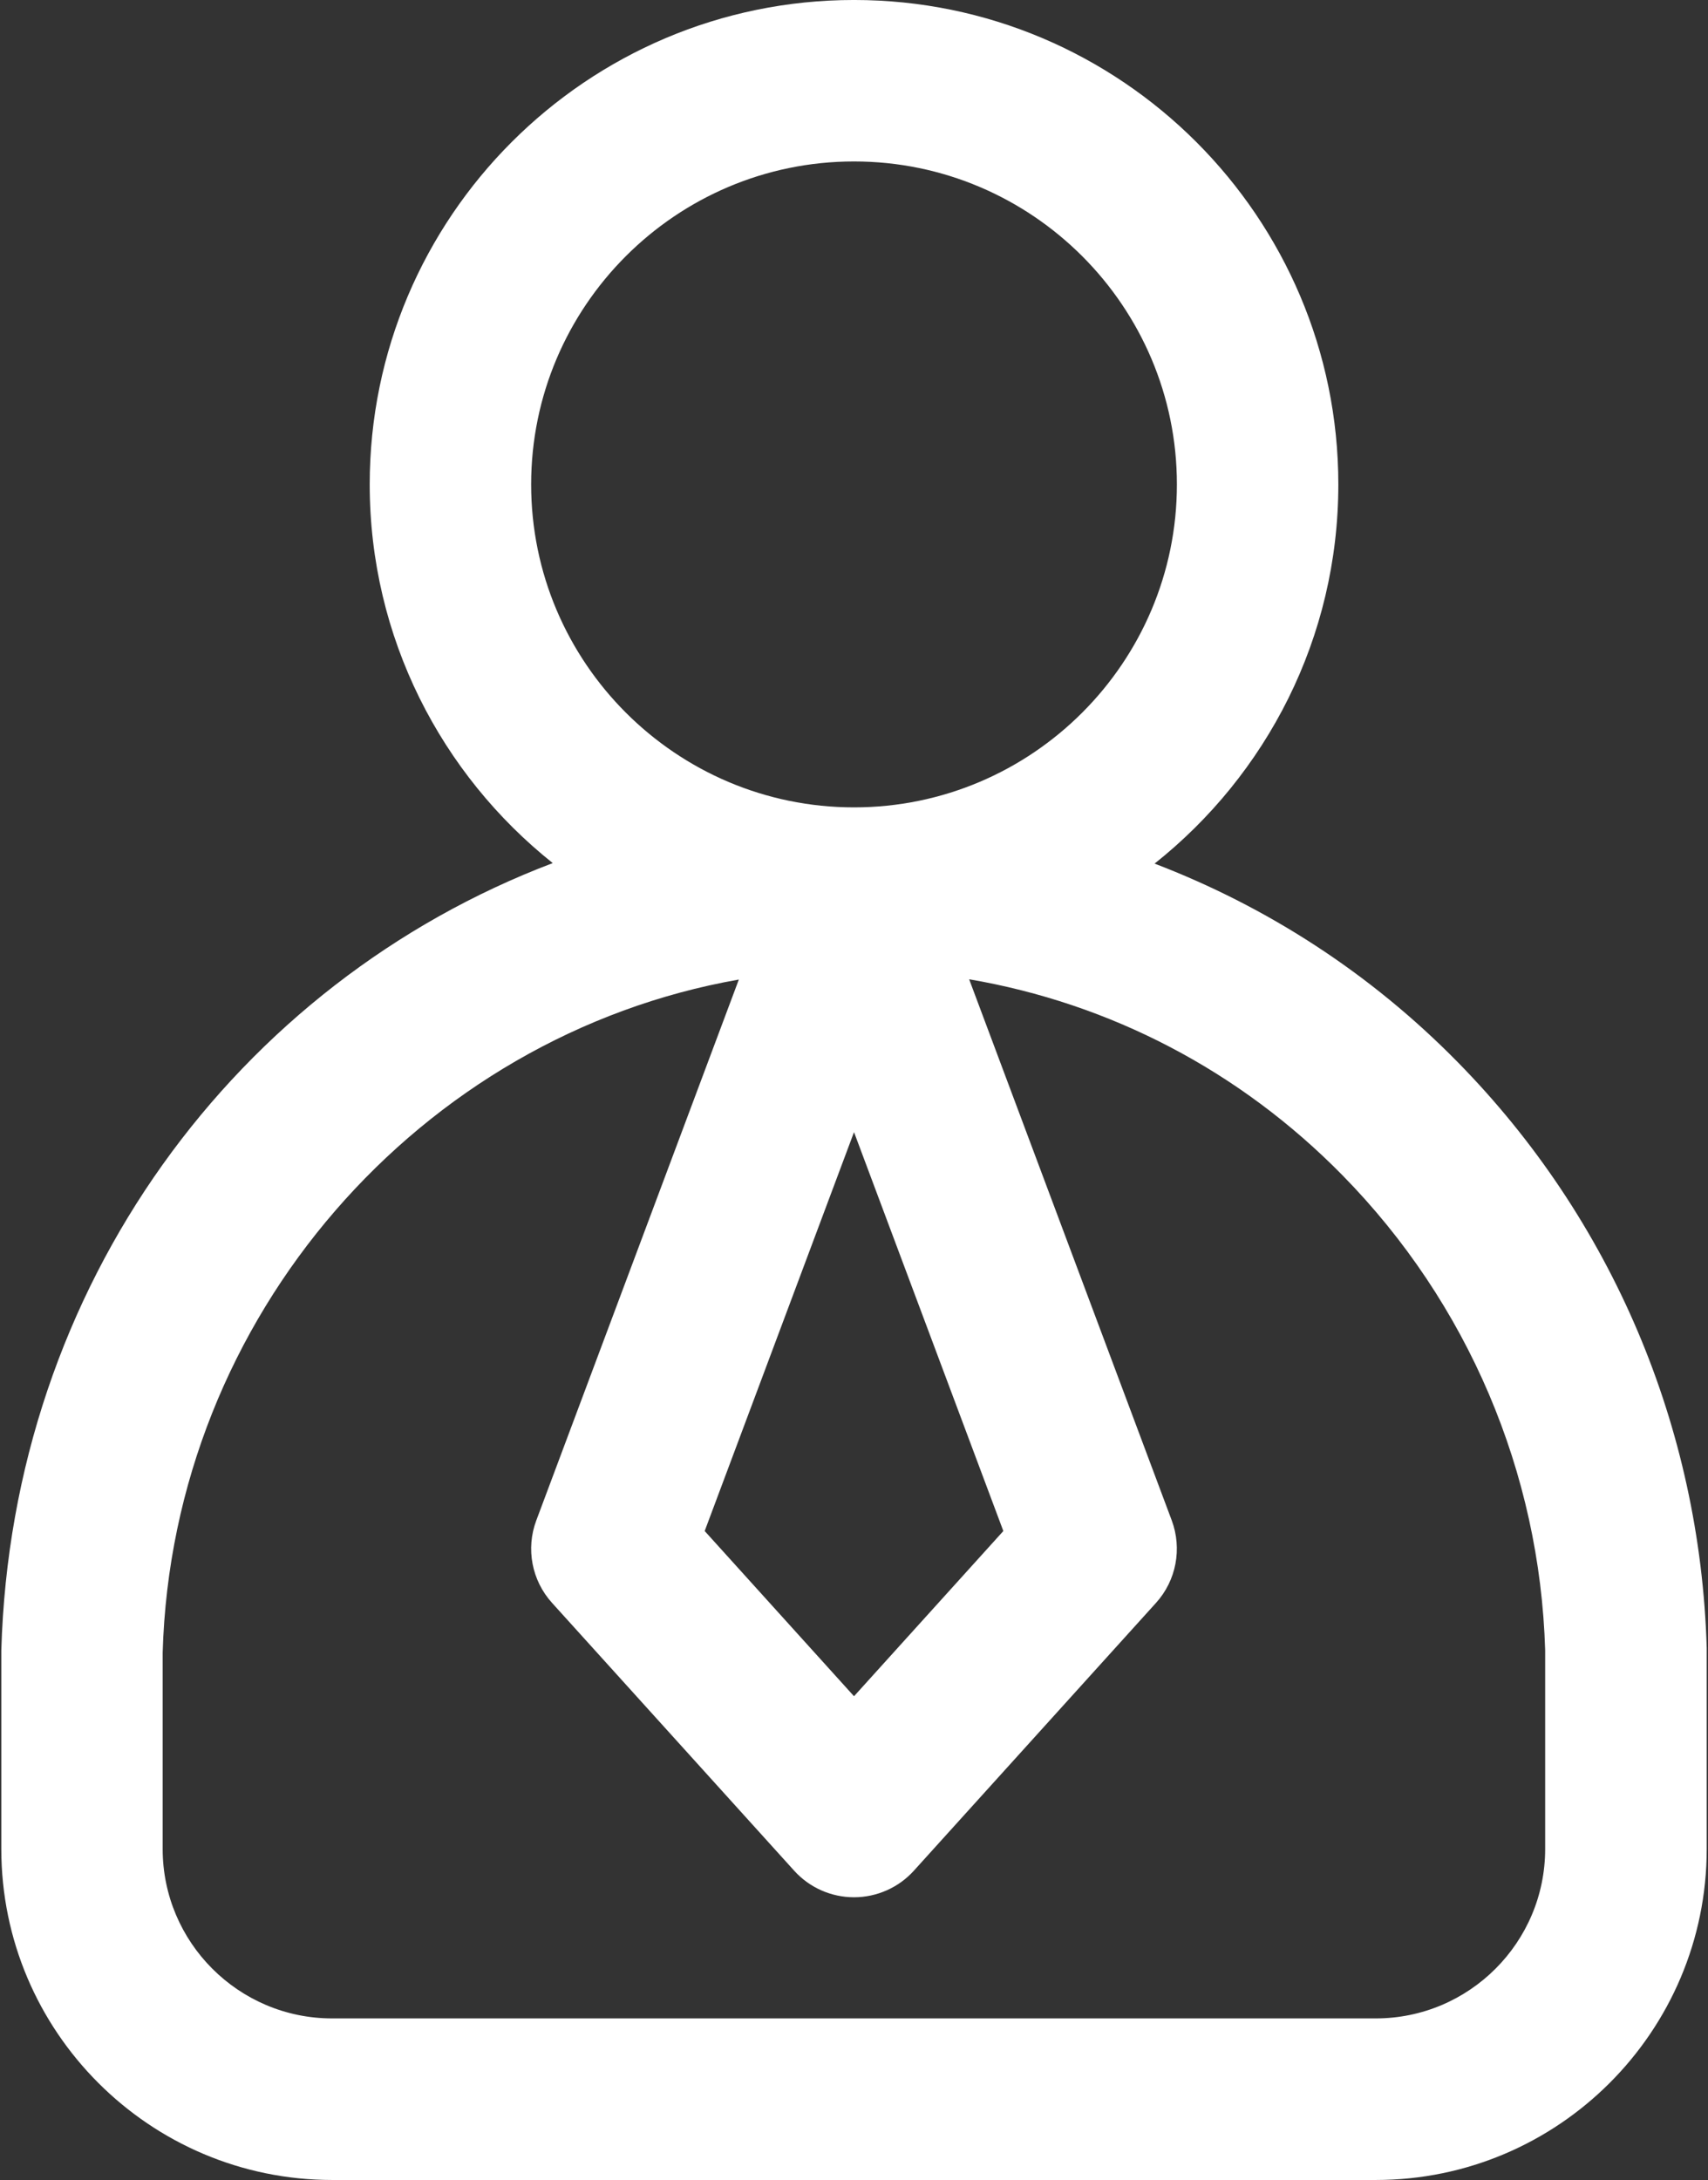 <svg width="1058" height="1350" viewBox="0 0 1058 1350" fill="none" xmlns="http://www.w3.org/2000/svg">
<rect x="0" y="0" width="1058" height="1350" fill="#333333" stroke="none"/>
<path d="M0.813 1022.05V1145.05C0.813 1258.05 92.751 1350 205.76 1350H852.254C965.254 1350 1057.2 1258.06 1057.2 1145.05V1020.55C1053.2 883.739 998.451 754.926 903.014 657.806C848.826 602.618 784.763 561.431 715.2 534.806C784.451 479.806 829.012 395.059 829.012 299.992C829.012 134.552 694.452 -0.008 529.012 -0.008C363.572 -0.008 229.012 134.552 229.012 299.992C229.012 394.867 273.387 479.499 342.387 534.486C146.947 608.611 7.267 795.859 0.813 1022.06V1022.05ZM621.507 948.115L529.007 1050.43L436.507 948.115L529.007 701.102L621.507 948.115ZM329.013 299.982C329.013 189.731 418.763 99.981 529.014 99.981C639.264 99.981 729.014 189.731 729.014 299.982C729.014 410.232 639.264 499.982 529.014 499.982C418.763 499.982 329.013 410.232 329.013 299.982ZM457.639 606.675L332.201 941.555C325.639 959.055 329.389 978.743 341.951 992.618L491.952 1158.48C501.452 1168.98 514.889 1174.92 529.014 1174.92C543.14 1174.92 556.64 1168.92 566.077 1158.48L716.077 992.618C728.639 978.743 732.328 959.055 725.827 941.555L600.327 606.435C687.39 621.31 767.833 662.872 831.633 727.872C909.321 806.998 953.884 911.939 957.133 1022.01V1145.01C957.133 1202.88 910.071 1249.94 852.196 1249.94H205.703C147.828 1249.94 100.765 1202.88 100.765 1145.01V1023.44C106.765 814.696 261.019 641.19 457.512 606.63L457.639 606.675Z" fill="white"/>
</svg>
